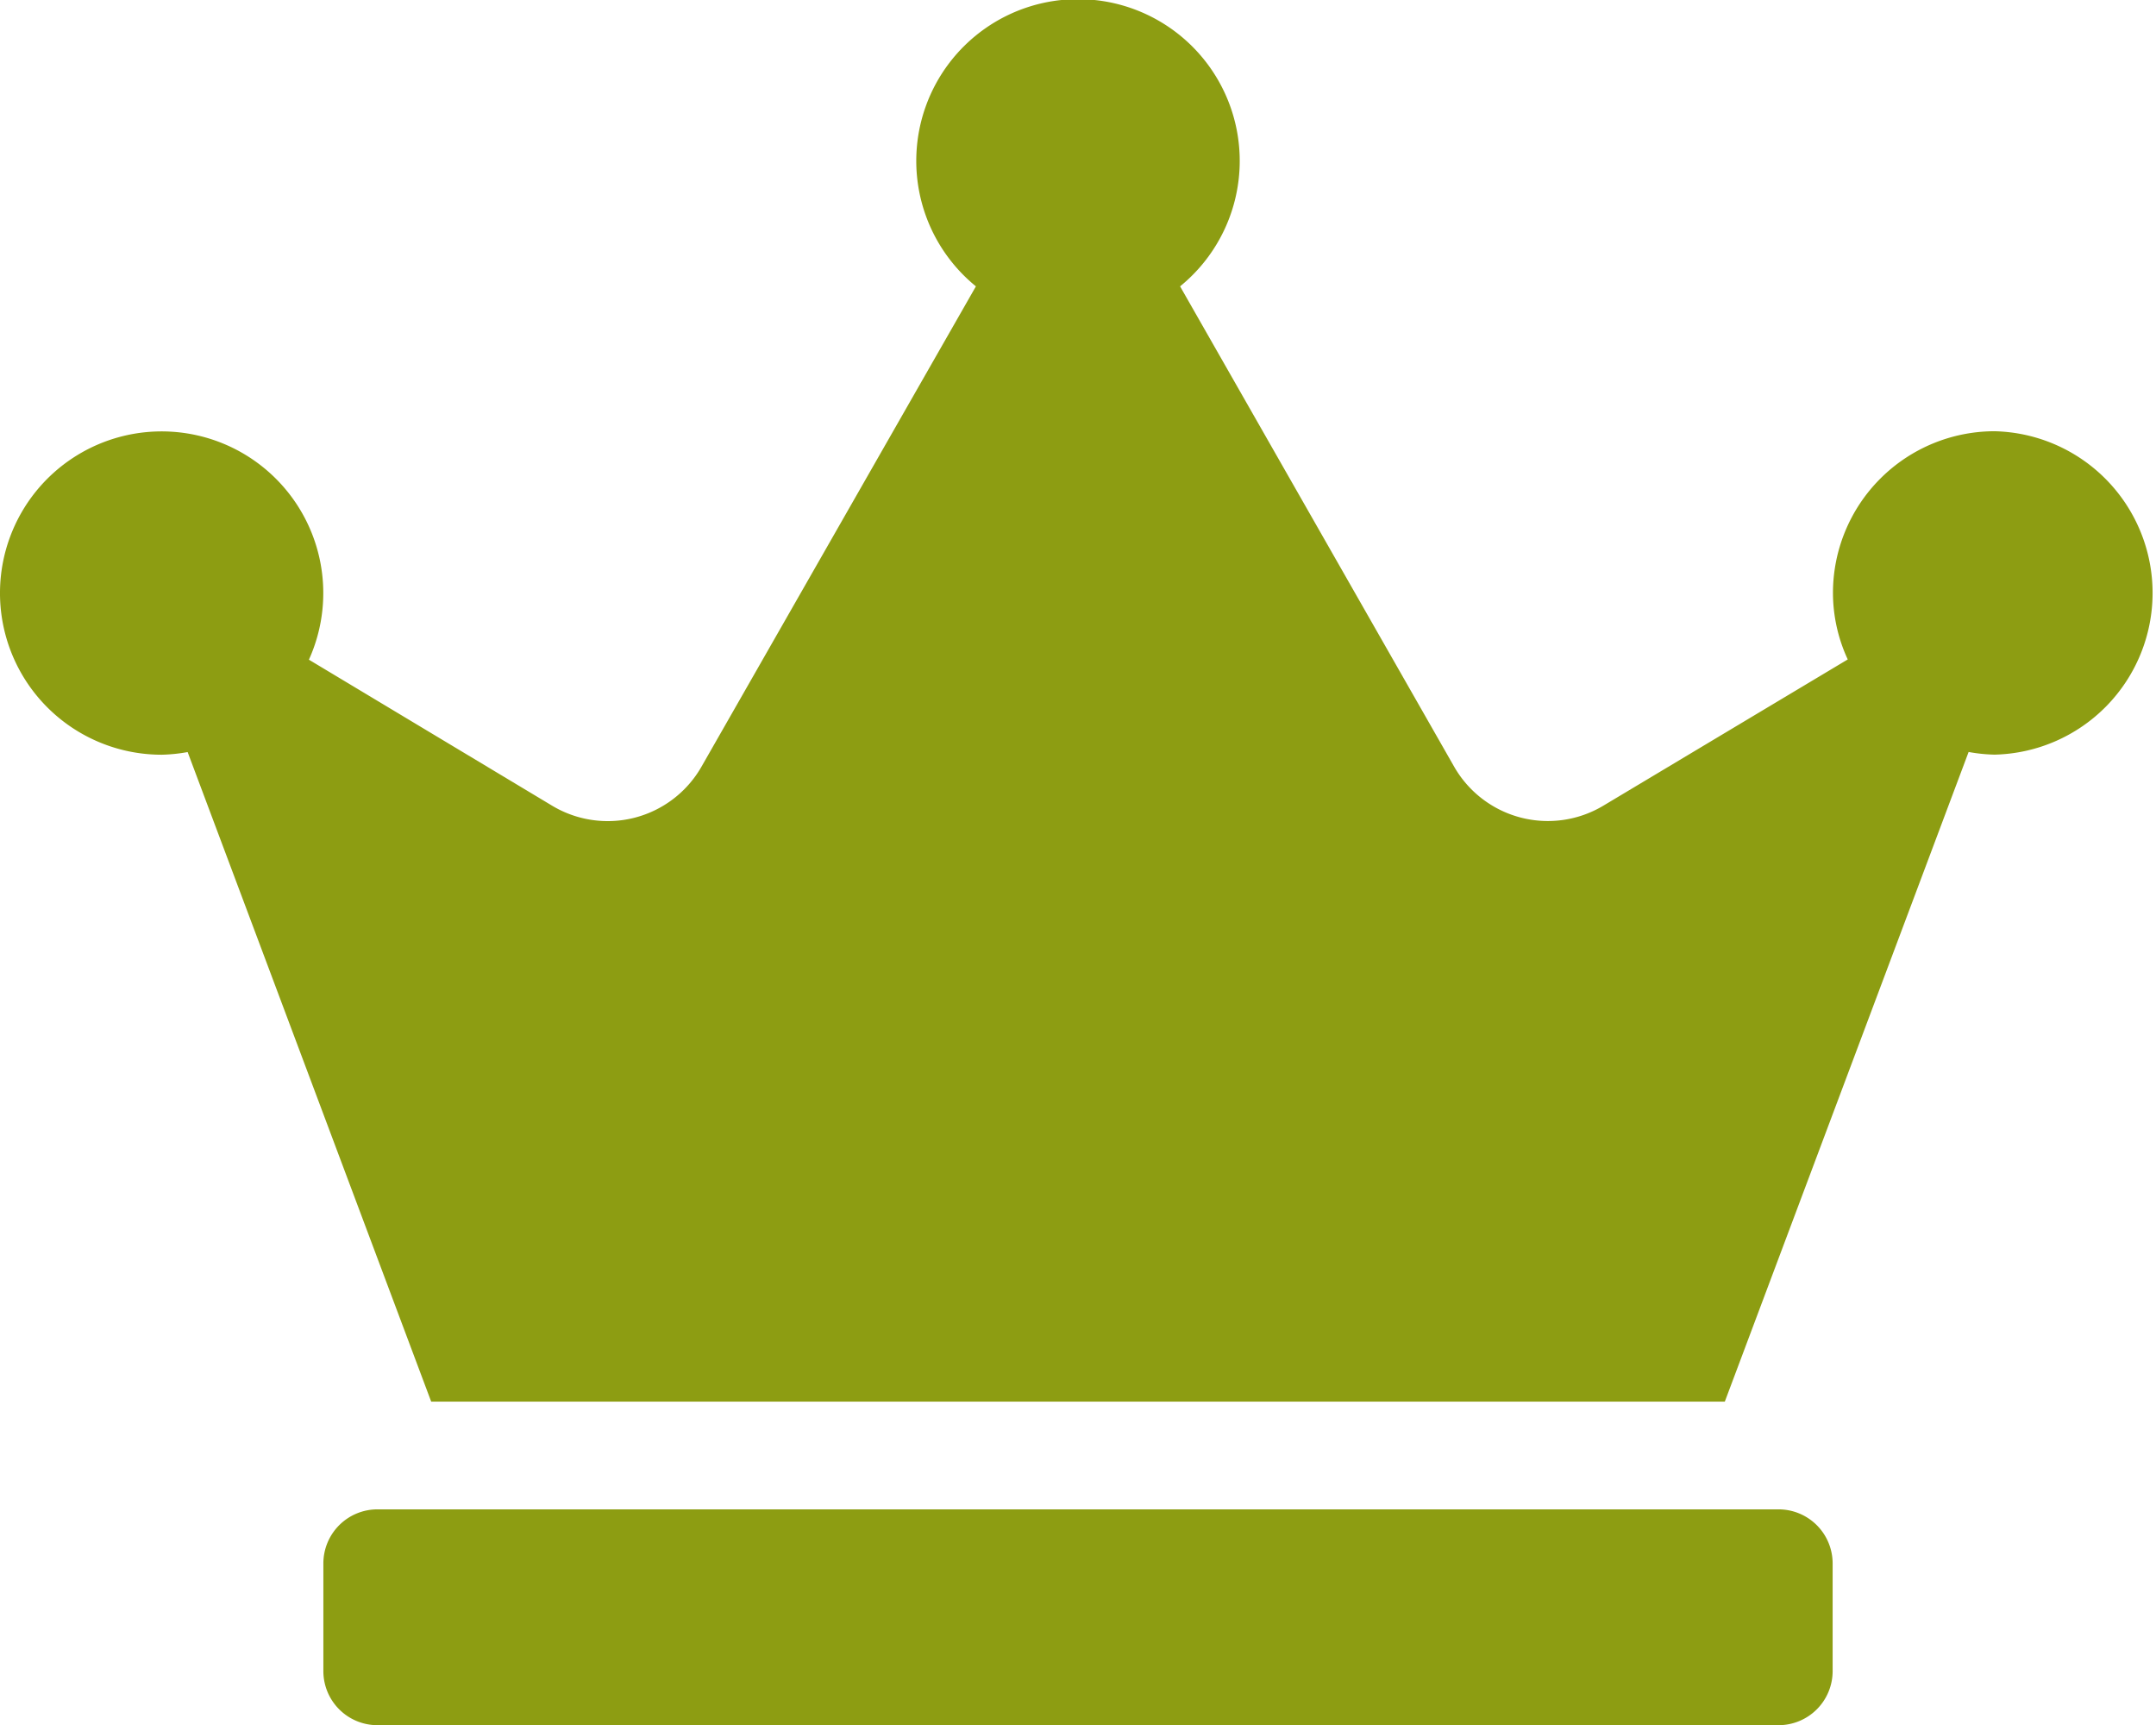 <svg height="20.765" viewBox="0 0 25.956 20.765" width="25.956" xmlns="http://www.w3.org/2000/svg"><path d="m21.414 18.169h-16.872a.651.651 0 0 0 -.649.649v1.3a.651.651 0 0 0 .649.649h16.872a.651.651 0 0 0 .649-.649v-1.3a.651.651 0 0 0 -.649-.649zm2.6-12.978a1.947 1.947 0 0 0 -1.947 1.947 1.907 1.907 0 0 0 .178.8l-2.945 1.762a1.3 1.3 0 0 1 -1.793-.47l-3.3-5.783a1.947 1.947 0 1 0 -2.458 0l-3.305 5.784a1.3 1.3 0 0 1 -1.793.47l-2.932-1.76a1.946 1.946 0 1 0 -1.772 1.144 1.988 1.988 0 0 0 .312-.032l2.932 7.819h15.574l2.935-7.82a1.988 1.988 0 0 0 .312.032 1.947 1.947 0 0 0 0-3.893z" fill="#8d9d12"/></svg>